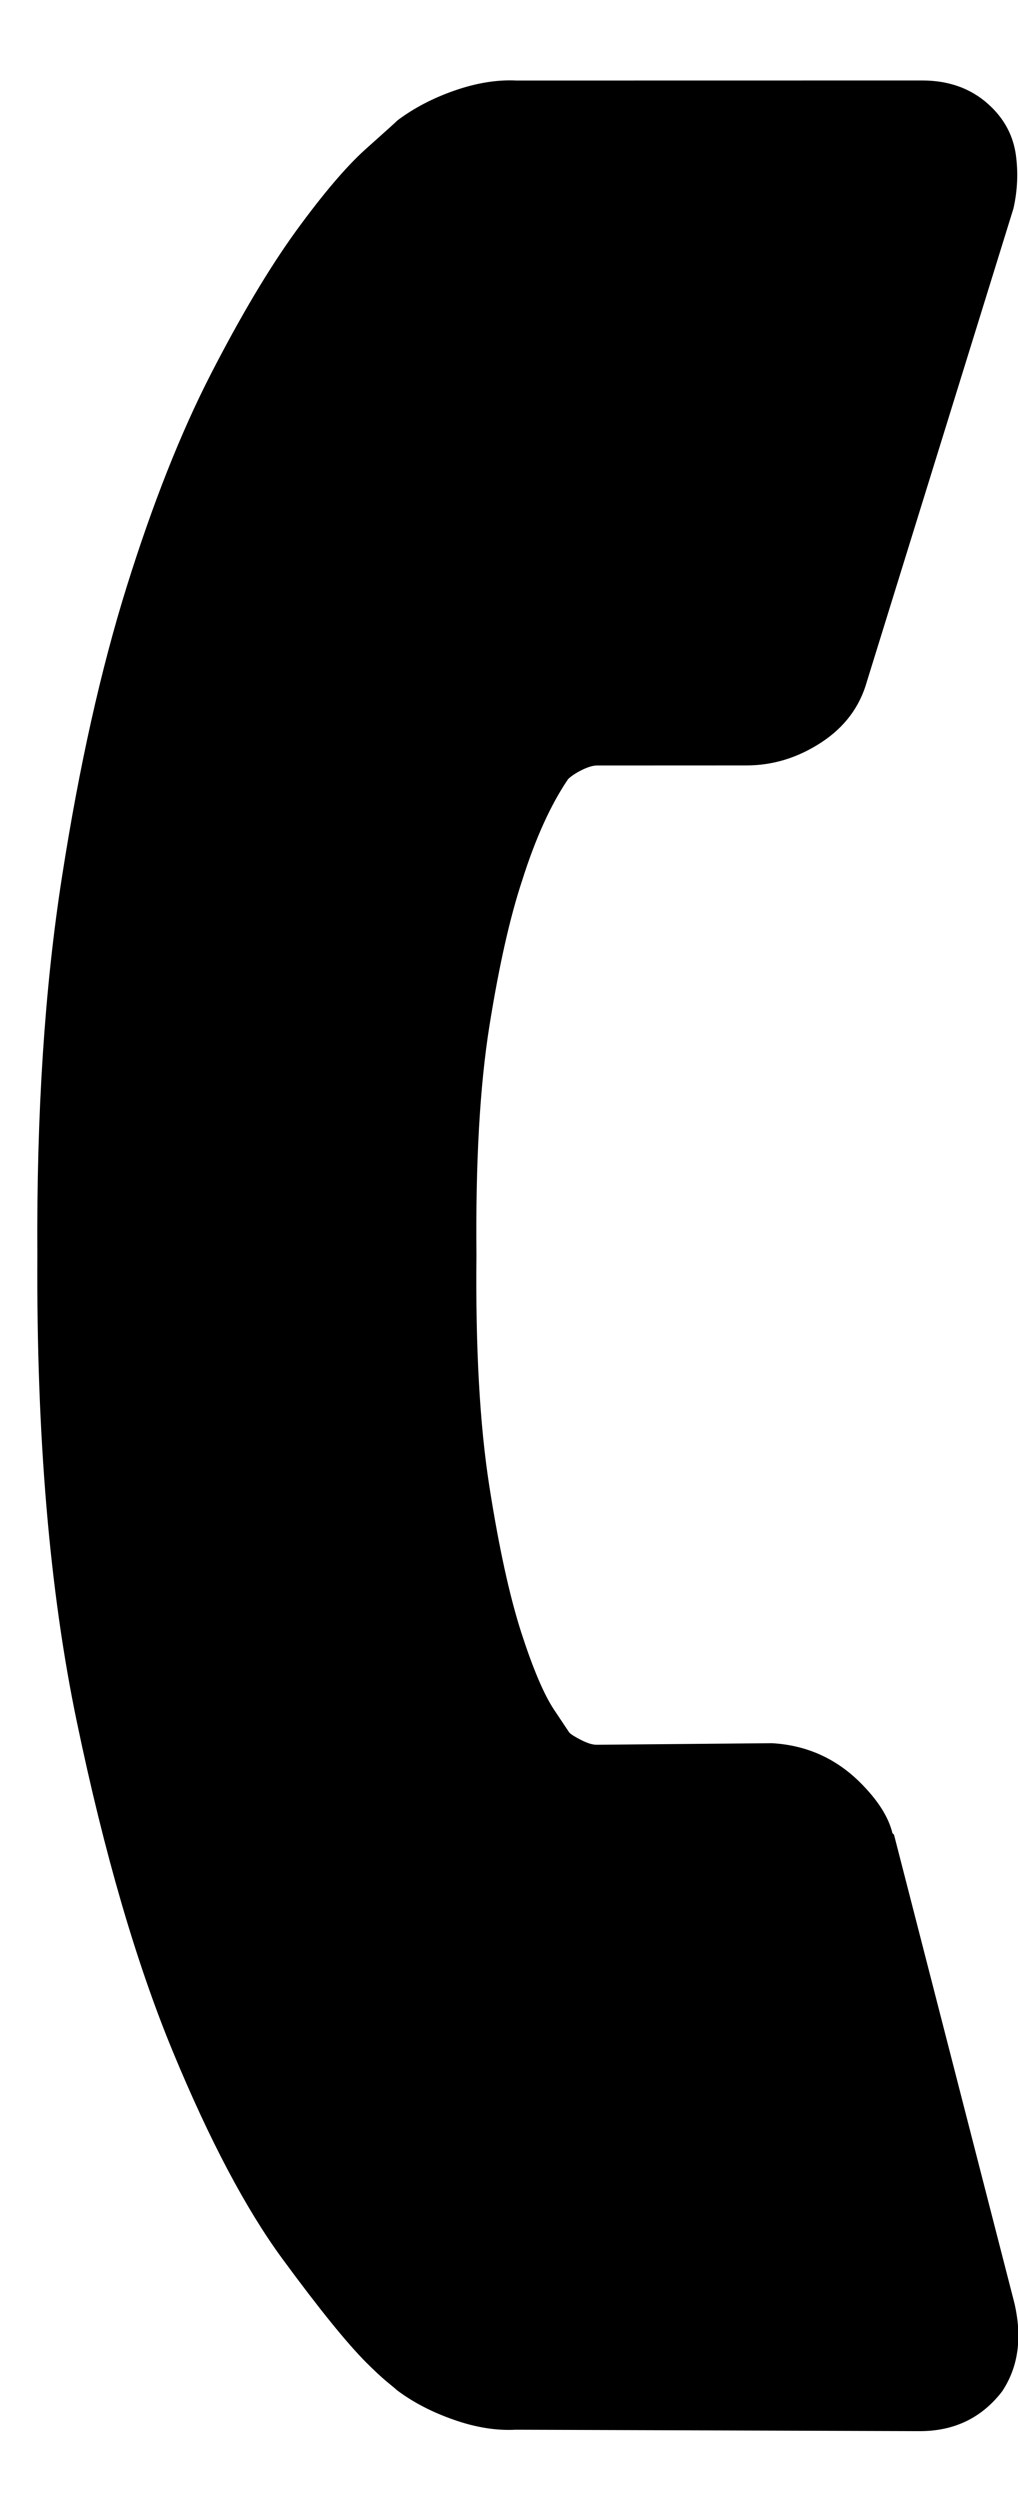 <?xml version="1.0" encoding="UTF-8"?>
<svg width="11px" height="27px" viewBox="0 0 11 27" version="1.1" xmlns="http://www.w3.org/2000/svg" xmlns:xlink="http://www.w3.org/1999/xlink">
    <!-- Generator: Sketch 47.1 (45422) - http://www.bohemiancoding.com/sketch -->
    <title>Shape</title>
    <desc>Created with Sketch.</desc>
    <defs></defs>
    <g id="Symbols" stroke="none" stroke-width="1" fill="none" fill-rule="evenodd">
        <g id="contacts" transform="translate(-18, -63)" fill-rule="nonzero" fill="#000000">
            <path d="M36.546,82.919 C36.592,83.276 36.484,83.587 36.22,83.851 L33.122,86.927 C32.983,87.082 32.8,87.215 32.575,87.323 C32.35,87.432 32.129,87.502 31.911,87.533 C31.896,87.533 31.849,87.537 31.771,87.545 C31.694,87.552 31.593,87.556 31.469,87.556 C31.174,87.556 30.696,87.506 30.036,87.405 C29.376,87.304 28.569,87.055 27.614,86.659 C26.659,86.263 25.576,85.669 24.365,84.876 C23.154,84.084 21.866,82.996 20.499,81.614 C19.412,80.541 18.512,79.516 17.798,78.537 C17.083,77.558 16.509,76.653 16.074,75.822 C15.639,74.991 15.313,74.237 15.096,73.562 C14.879,72.886 14.731,72.303 14.653,71.814 C14.576,71.324 14.545,70.94 14.56,70.66 C14.576,70.38 14.584,70.225 14.584,70.194 C14.615,69.977 14.684,69.755 14.793,69.53 C14.902,69.305 15.034,69.122 15.189,68.982 L18.287,65.883 C18.504,65.665 18.752,65.556 19.032,65.556 C19.234,65.556 19.412,65.615 19.568,65.731 C19.723,65.848 19.855,65.991 19.963,66.162 L22.455,70.893 C22.595,71.142 22.634,71.414 22.572,71.709 C22.51,72.004 22.378,72.253 22.176,72.455 L21.035,73.597 C21.004,73.628 20.977,73.678 20.953,73.748 C20.93,73.818 20.918,73.876 20.918,73.923 C20.98,74.249 21.12,74.622 21.338,75.042 C21.524,75.414 21.811,75.869 22.199,76.405 C22.587,76.941 23.139,77.558 23.853,78.258 C24.552,78.972 25.173,79.528 25.716,79.924 C26.259,80.32 26.714,80.611 27.079,80.798 C27.443,80.984 27.723,81.097 27.917,81.136 L28.208,81.194 C28.239,81.194 28.29,81.182 28.359,81.159 C28.429,81.136 28.48,81.109 28.511,81.077 L29.838,79.726 C30.118,79.477 30.444,79.353 30.817,79.353 C31.081,79.353 31.29,79.399 31.445,79.493 L31.469,79.493 L35.964,82.149 C36.29,82.352 36.484,82.608 36.546,82.919 Z" id="Shape" transform="translate(25.556, 76.556) rotate(-315) translate(-25.556, -76.556) "></path>
        </g>
    </g>
</svg>